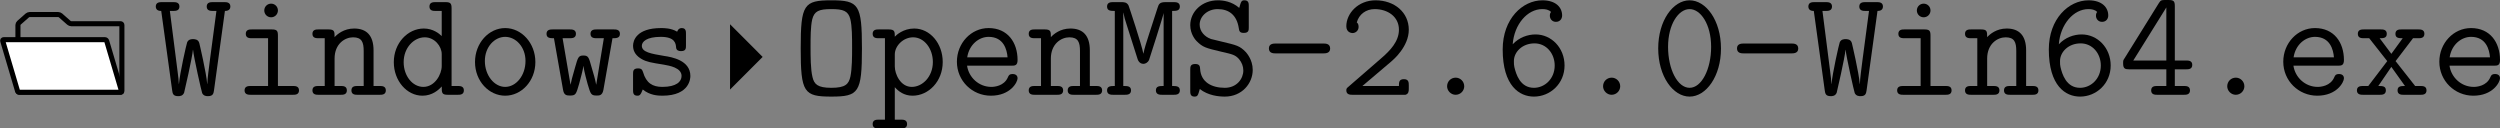 <?xml version='1.0' encoding='UTF-8'?>
<!-- This file was generated by dvisvgm 2.11.1 -->
<svg version='1.1' xmlns='http://www.w3.org/2000/svg' xmlns:xlink='http://www.w3.org/1999/xlink' width='275.935pt' height='14.176pt' viewBox='41.863 443.627 275.935 14.176'>
<rect x="41.863" y="443.627" width="275.935" height="14.176" fill="#808080" stroke="none"/>
<defs>
<path id='g28-45' d='M5.487-3.646C5.487-4.041 5.117-4.041 4.949-4.041H1.196C1.04-4.041 .658-4.041 .658-3.658C.658-3.264 1.028-3.264 1.196-3.264H4.949C5.105-3.264 5.487-3.264 5.487-3.646Z'/>
<path id='g28-46' d='M3.754-.669C3.754-1.064 3.431-1.351 3.084-1.351C2.702-1.351 2.403-1.052 2.403-.669C2.403-.311 2.714 0 3.072 0C3.467 0 3.754-.323 3.754-.669Z'/>
<path id='g28-48' d='M5.547-3.646C5.547-5.87 4.364-7.448 3.072-7.448C1.769-7.448 .598-5.846 .598-3.658C.598-1.435 1.781 .143 3.072 .143C4.376 .143 5.547-1.459 5.547-3.646ZM4.77-3.778C4.77-2.008 4.017-.55 3.072-.55S1.375-1.997 1.375-3.778S2.2-6.755 3.072-6.755S4.77-5.559 4.77-3.778Z'/>
<path id='g28-50' d='M5.535-.49V-.741C5.535-.956 5.535-1.231 5.153-1.231C4.758-1.231 4.758-.98 4.758-.693H1.877L4.16-2.63C4.328-2.774 5.535-3.802 5.535-5.129C5.535-6.492 4.411-7.448 2.917-7.448C1.53-7.448 .61-6.408 .61-5.404C.61-4.902 1.028-4.866 1.1-4.866C1.315-4.866 1.578-5.033 1.578-5.356C1.578-5.583 1.494-5.655 1.435-5.703C1.602-6.336 2.152-6.755 2.845-6.755C3.862-6.755 4.758-6.169 4.758-5.129C4.758-4.196 4.053-3.479 3.407-2.917L.777-.634C.646-.526 .61-.49 .61-.347C.61 0 .933 0 1.1 0H5.272C5.535-.072 5.535-.311 5.535-.49Z'/>
<path id='g28-52' d='M5.798-2.355C5.798-2.702 5.487-2.702 5.32-2.702H4.423V-6.982C4.423-7.376 4.34-7.472 3.933-7.472H3.658C3.371-7.472 3.312-7.46 3.168-7.233L.454-2.869C.347-2.714 .347-2.69 .347-2.475C.347-2.056 .502-2.008 .825-2.008H3.754V-.693H3.037C2.869-.693 2.558-.693 2.558-.347S2.869 0 3.037 0H5.141C5.308 0 5.619 0 5.619-.347S5.308-.693 5.141-.693H4.423V-2.008H5.32C5.487-2.008 5.798-2.008 5.798-2.355ZM3.754-2.702H1.148L3.754-6.886V-2.702Z'/>
<path id='g28-54' d='M5.511-2.307C5.511-3.706 4.471-4.758 3.228-4.758C2.618-4.758 1.937-4.531 1.423-3.981C1.542-5.559 2.582-6.755 3.754-6.755C3.993-6.755 4.268-6.719 4.447-6.528C4.4-6.468 4.352-6.408 4.352-6.229C4.352-6.001 4.519-5.75 4.83-5.75S5.32-5.978 5.32-6.253C5.32-6.886 4.83-7.448 3.766-7.448C2.2-7.448 .634-5.99 .634-3.575C.634-.693 1.961 .143 3.096 .143C4.376 .143 5.511-.873 5.511-2.307ZM4.734-2.307C4.734-1.267 3.957-.55 3.096-.55C2.008-.55 1.686-1.626 1.554-2.188C1.518-2.331 1.518-2.451 1.518-2.666C1.518-3.359 2.164-4.053 3.144-4.053C4.077-4.053 4.734-3.252 4.734-2.307Z'/>
<path id='g28-77' d='M5.942-.347C5.942-.693 5.643-.693 5.332-.693V-6.611C5.643-6.611 5.942-6.611 5.942-6.958S5.619-7.305 5.452-7.305H4.818C4.352-7.305 4.28-7.161 4.184-6.85L3.491-4.71C3.335-4.22 3.144-3.646 3.072-3.252H3.061C2.965-3.85 1.925-6.982 1.901-7.03C1.769-7.305 1.53-7.305 1.327-7.305H.693C.526-7.305 .203-7.305 .203-6.958S.502-6.611 .813-6.611V-.693C.502-.693 .203-.693 .203-.347S.526 0 .693 0H1.602C1.769 0 2.092 0 2.092-.347S1.793-.693 1.482-.693V-6.468H1.494C1.566-6.097 1.602-5.966 1.745-5.535L2.594-2.869C2.618-2.774 2.726-2.439 3.072-2.439C3.216-2.439 3.419-2.534 3.515-2.75C3.575-2.929 4.651-6.276 4.663-6.444V-.693C4.352-.693 4.053-.693 4.053-.347S4.376 0 4.543 0H5.452C5.619 0 5.942 0 5.942-.347Z'/>
<path id='g28-79' d='M5.487-3.646C5.487-7.125 5.236-7.448 3.072-7.448S.658-7.125 .658-3.658C.658-.179 .909 .143 3.072 .143S5.487-.179 5.487-3.646ZM4.71-3.754C4.71-3.013 4.71-2.092 4.579-1.447C4.447-.837 4.184-.55 3.072-.55C1.985-.55 1.722-.837 1.59-1.387C1.435-1.997 1.435-3.072 1.435-3.754C1.435-4.519 1.435-5.368 1.566-5.942C1.733-6.599 2.092-6.755 3.072-6.755C4.017-6.755 4.4-6.611 4.567-5.978C4.71-5.416 4.71-4.483 4.71-3.754Z'/>
<path id='g28-83' d='M5.535-1.961C5.535-2.798 5.021-3.324 4.985-3.371C4.507-3.862 4.28-3.909 3.072-4.196L2.236-4.4C1.745-4.579 1.351-4.997 1.351-5.535C1.351-6.169 1.949-6.755 2.774-6.755C3.67-6.755 4.28-6.276 4.435-5.26C4.471-5.033 4.495-4.878 4.83-4.878C5.224-4.878 5.224-5.093 5.224-5.332V-6.994C5.224-7.185 5.224-7.448 4.89-7.448C4.639-7.448 4.615-7.352 4.471-6.85C3.885-7.364 3.204-7.448 2.786-7.448C1.518-7.448 .61-6.539 .61-5.487C.61-4.782 1.028-4.316 1.1-4.244C1.602-3.742 1.805-3.694 3.061-3.395C3.957-3.192 4.16-3.144 4.459-2.809C4.674-2.546 4.794-2.248 4.794-1.913C4.794-1.267 4.28-.55 3.335-.55C2.307-.55 1.447-.992 1.387-2.044C1.375-2.224 1.363-2.427 1.004-2.427C.61-2.427 .61-2.2 .61-1.961V-.311C.61-.12 .61 .143 .944 .143C1.196 .143 1.219 .048 1.363-.454C2.02 .06 2.845 .143 3.335 .143C4.686 .143 5.535-.897 5.535-1.961Z'/>
<path id='g28-87' d='M6.013-6.958C6.013-7.305 5.691-7.305 5.523-7.305H4.639C4.471-7.305 4.148-7.305 4.148-6.958S4.471-6.611 4.639-6.611H4.914L4.4-2.738C4.316-2.056 4.208-1.315 4.196-.861H4.184C4.125-1.71 3.563-4.077 3.563-4.077C3.479-4.388 3.18-4.388 3.072-4.388S2.714-4.388 2.606-4.136C2.558-4.029 2.02-1.662 1.961-.861H1.949C1.937-1.184 1.913-1.351 1.853-1.829L1.243-6.611H1.506C1.674-6.611 1.997-6.611 1.997-6.958S1.674-7.305 1.506-7.305H.622C.454-7.305 .132-7.305 .132-6.958S.478-6.611 .55-6.611H.562L1.423-.359C1.459-.12 1.482 .108 1.889 .108C2.008 .108 2.26 .108 2.367-.167C2.391-.239 3.013-2.953 3.061-3.539H3.072C3.12-2.989 3.742-.239 3.79-.132C3.909 .108 4.136 .108 4.256 .108C4.663 .108 4.686-.132 4.722-.347L5.583-6.611C5.667-6.611 6.013-6.611 6.013-6.958Z'/>
<path id='g28-100' d='M5.966-.347C5.966-.693 5.655-.693 5.487-.693H4.997V-6.814C4.997-7.185 4.926-7.305 4.519-7.305H3.73C3.563-7.305 3.252-7.305 3.252-6.958S3.563-6.611 3.73-6.611H4.22V-4.627C4.029-4.818 3.539-5.224 2.809-5.224C1.542-5.224 .442-4.077 .442-2.57C.442-1.1 1.47 .072 2.702 .072C3.479 .072 3.993-.395 4.22-.658C4.22-.155 4.22 0 4.698 0H5.487C5.655 0 5.966 0 5.966-.347ZM4.22-2.271C4.22-1.602 3.67-.622 2.774-.622C1.913-.622 1.219-1.494 1.219-2.57C1.219-3.718 2.032-4.531 2.881-4.531C3.658-4.531 4.22-3.826 4.22-3.204V-2.271Z'/>
<path id='g28-101' d='M5.452-1.303C5.452-1.375 5.428-1.638 5.057-1.638C4.83-1.638 4.758-1.554 4.686-1.375C4.388-.681 3.61-.622 3.383-.622C2.391-.622 1.602-1.375 1.47-2.295H4.973C5.224-2.295 5.452-2.295 5.452-2.738C5.452-4.136 4.663-5.26 3.168-5.26C1.781-5.26 .669-4.065 .669-2.606C.669-1.1 1.877 .072 3.347 .072C4.89 .072 5.452-.992 5.452-1.303ZM4.663-2.953H1.482C1.638-3.969 2.415-4.567 3.168-4.567C4.364-4.567 4.615-3.551 4.663-2.953Z'/>
<path id='g28-105' d='M5.272-.347C5.272-.693 4.961-.693 4.794-.693H3.61V-4.663C3.61-5.033 3.539-5.153 3.132-5.153H1.554C1.387-5.153 1.076-5.153 1.076-4.806S1.387-4.459 1.554-4.459H2.833V-.693H1.47C1.303-.693 .98-.693 .98-.347S1.303 0 1.47 0H4.794C4.961 0 5.272 0 5.272-.347ZM3.61-6.647C3.61-6.946 3.371-7.185 3.072-7.185S2.534-6.946 2.534-6.647S2.774-6.109 3.072-6.109S3.61-6.348 3.61-6.647Z'/>
<path id='g28-110' d='M5.966-.347C5.966-.693 5.655-.693 5.487-.693H4.997V-3.503C4.997-4.674 4.447-5.224 3.467-5.224C2.654-5.224 2.128-4.77 1.925-4.543C1.925-4.985 1.925-5.153 1.447-5.153H.658C.49-5.153 .179-5.153 .179-4.806S.49-4.459 .658-4.459H1.148V-.693H.658C.49-.693 .179-.693 .179-.347S.49 0 .658 0H2.415C2.582 0 2.893 0 2.893-.347S2.582-.693 2.415-.693H1.925V-2.857C1.925-4.017 2.738-4.531 3.383-4.531C4.077-4.531 4.22-4.136 4.22-3.455V-.693H3.73C3.563-.693 3.252-.693 3.252-.347S3.563 0 3.73 0H5.487C5.655 0 5.966 0 5.966-.347Z'/>
<path id='g28-111' d='M5.452-2.582C5.452-4.077 4.364-5.26 3.072-5.26S.693-4.077 .693-2.582C.693-1.076 1.793 .072 3.072 .072S5.452-1.076 5.452-2.582ZM4.674-2.666C4.674-1.518 3.933-.622 3.072-.622S1.47-1.53 1.47-2.666C1.47-3.778 2.236-4.567 3.072-4.567S4.674-3.778 4.674-2.666Z'/>
<path id='g28-112' d='M5.703-2.582C5.703-4.053 4.698-5.224 3.455-5.224C2.582-5.224 2.032-4.698 1.925-4.579C1.925-4.973 1.925-5.153 1.447-5.153H.658C.49-5.153 .179-5.153 .179-4.806S.49-4.459 .658-4.459H1.148V1.961H.658C.49 1.961 .179 1.961 .179 2.307S.49 2.654 .658 2.654H2.415C2.582 2.654 2.893 2.654 2.893 2.307S2.582 1.961 2.415 1.961H1.925V-.598C2.212-.275 2.654 .072 3.324 .072C4.591 .072 5.703-1.064 5.703-2.582ZM4.926-2.582C4.926-1.435 4.113-.622 3.264-.622C2.367-.622 1.925-1.638 1.925-2.236V-3.18C1.925-3.862 2.594-4.531 3.371-4.531C4.232-4.531 4.926-3.658 4.926-2.582Z'/>
<path id='g28-115' d='M5.368-1.482C5.368-2.726 3.885-2.977 3.312-3.061C2.26-3.24 1.542-3.359 1.542-3.862C1.542-4.184 1.913-4.567 3.037-4.567C4.172-4.567 4.22-4.029 4.244-3.718C4.268-3.479 4.483-3.443 4.627-3.443C5.021-3.443 5.021-3.658 5.021-3.897V-4.806C5.021-4.997 5.021-5.26 4.686-5.26C4.4-5.26 4.328-4.973 4.328-4.973C3.85-5.26 3.3-5.26 3.061-5.26C1.112-5.26 .849-4.268 .849-3.862C.849-3.371 1.136-3.037 1.542-2.809C1.925-2.594 2.271-2.534 3.252-2.379C3.718-2.295 4.674-2.14 4.674-1.482C4.674-1.04 4.268-.622 3.156-.622C2.391-.622 1.889-.921 1.638-1.781C1.578-1.949 1.542-2.08 1.243-2.08C.849-2.08 .849-1.853 .849-1.614V-.383C.849-.191 .849 .072 1.184 .072C1.327 .072 1.435 .072 1.614-.418C2.164 .036 2.786 .072 3.156 .072C5.368 .072 5.368-1.363 5.368-1.482Z'/>
<path id='g28-119' d='M5.966-4.806C5.966-5.153 5.643-5.153 5.475-5.153H4.136C3.969-5.153 3.646-5.153 3.646-4.806S3.969-4.459 4.136-4.459H4.698L4.101-.813H4.089C4.041-1.124 3.85-1.793 3.73-2.176C3.515-2.953 3.479-3.096 3.084-3.096C2.702-3.096 2.654-2.953 2.439-2.188C2.2-1.375 2.116-1.028 2.08-.813H2.068L1.447-4.459H2.008C2.176-4.459 2.499-4.459 2.499-4.806S2.176-5.153 2.008-5.153H.669C.502-5.153 .179-5.153 .179-4.806S.478-4.459 .765-4.459L1.482-.395C1.554 .024 1.745 .06 2.02 .06C2.487 .06 2.511-.036 2.75-.861C2.857-1.279 3.049-1.937 3.084-2.26H3.096C3.108-2.104 3.168-1.769 3.419-.849C3.658-.048 3.682 .06 4.136 .06C4.34 .06 4.579 .06 4.663-.383L5.38-4.459C5.667-4.459 5.966-4.459 5.966-4.806Z'/>
<path id='g28-120' d='M5.81-.347C5.81-.693 5.499-.693 5.332-.693H4.914L3.371-2.654L4.746-4.459H5.165C5.332-4.459 5.643-4.459 5.643-4.806S5.332-5.153 5.165-5.153H3.838C3.67-5.153 3.359-5.153 3.359-4.806S3.646-4.459 3.933-4.459L3.037-3.228L2.116-4.459C2.391-4.459 2.678-4.459 2.678-4.806S2.367-5.153 2.2-5.153H.873C.705-5.153 .395-5.153 .395-4.806S.705-4.459 .873-4.459H1.291L2.714-2.654L1.219-.693H.813C.646-.693 .323-.693 .323-.347S.646 0 .813 0H2.128C2.295 0 2.606 0 2.606-.347S2.331-.693 2.008-.693L3.037-2.2L4.113-.693C3.814-.693 3.527-.693 3.527-.347S3.838 0 4.005 0H5.332C5.499 0 5.81 0 5.81-.347Z'/>
</defs>
<g id='page1' transform='matrix(1.4 0 0 1.4 0 0)'>
<path d='M31.418 324.148H39.406C39.465 324.148 39.512 324.102 39.512 324.047V318.848C39.512 318.789 39.465 318.746 39.406 318.746H35.516C35.461 318.746 35.379 318.715 35.336 318.676L34.672 318.09C34.629 318.055 34.547 318.023 34.492 318.023H32.238C32.184 318.023 32.102 318.055 32.059 318.09L31.395 318.676C31.352 318.715 31.316 318.789 31.316 318.848V324.047C31.316 324.102 31.363 324.148 31.418 324.148Z' stroke='#000' fill='none' stroke-width='.399'/>
<path d='M31.418 324.148H39.406C39.465 324.148 39.496 324.105 39.48 324.051L38.312 320.105C38.293 320.051 38.234 320.004 38.18 320.004H30.191C30.133 320.004 30.102 320.051 30.117 320.105L31.285 324.051C31.305 324.105 31.363 324.148 31.418 324.148Z' fill='#fff'/>
<path d='M31.418 324.148H39.406C39.465 324.148 39.496 324.105 39.48 324.051L38.312 320.105C38.293 320.051 38.234 320.004 38.18 320.004H30.191C30.133 320.004 30.102 320.051 30.117 320.105L31.285 324.051C31.305 324.105 31.363 324.148 31.418 324.148Z' stroke='#000' fill='none' stroke-width='.399' stroke-miterlimit='10'/>
<use x='42.051' y='324.349' xlink:href='#g28-87'/>
<use x='48.203' y='324.349' xlink:href='#g28-105'/>
<use x='54.355' y='324.349' xlink:href='#g28-110'/>
<use x='60.507' y='324.349' xlink:href='#g28-100'/>
<use x='66.658' y='324.349' xlink:href='#g28-111'/>
<use x='72.81' y='324.349' xlink:href='#g28-119'/>
<use x='78.962' y='324.349' xlink:href='#g28-115'/>
<path d='M87.457 323.937L90.027 321.363L87.457 318.789Z'/>
<use x='92.37' y='324.349' xlink:href='#g28-79'/>
<use x='98.522' y='324.349' xlink:href='#g28-112'/>
<use x='104.674' y='324.349' xlink:href='#g28-101'/>
<use x='110.826' y='324.349' xlink:href='#g28-110'/>
<use x='116.978' y='324.349' xlink:href='#g28-77'/>
<use x='123.13' y='324.349' xlink:href='#g28-83'/>
<use x='129.282' y='324.349' xlink:href='#g28-45'/>
<use x='135.434' y='324.349' xlink:href='#g28-50'/>
<use x='141.586' y='324.349' xlink:href='#g28-46'/>
<use x='147.738' y='324.349' xlink:href='#g28-54'/>
<use x='153.883' y='324.349' xlink:href='#g28-46'/>
<use x='160.035' y='324.349' xlink:href='#g28-48'/>
<use x='166.186' y='324.349' xlink:href='#g28-45'/>
<use x='172.338' y='324.349' xlink:href='#g28-87'/>
<use x='178.49' y='324.349' xlink:href='#g28-105'/>
<use x='184.642' y='324.349' xlink:href='#g28-110'/>
<use x='190.794' y='324.349' xlink:href='#g28-54'/>
<use x='196.939' y='324.349' xlink:href='#g28-52'/>
<use x='203.091' y='324.349' xlink:href='#g28-46'/>
<use x='209.243' y='324.349' xlink:href='#g28-101'/>
<use x='215.395' y='324.349' xlink:href='#g28-120'/>
<use x='221.547' y='324.349' xlink:href='#g28-101'/>
</g>
</svg>